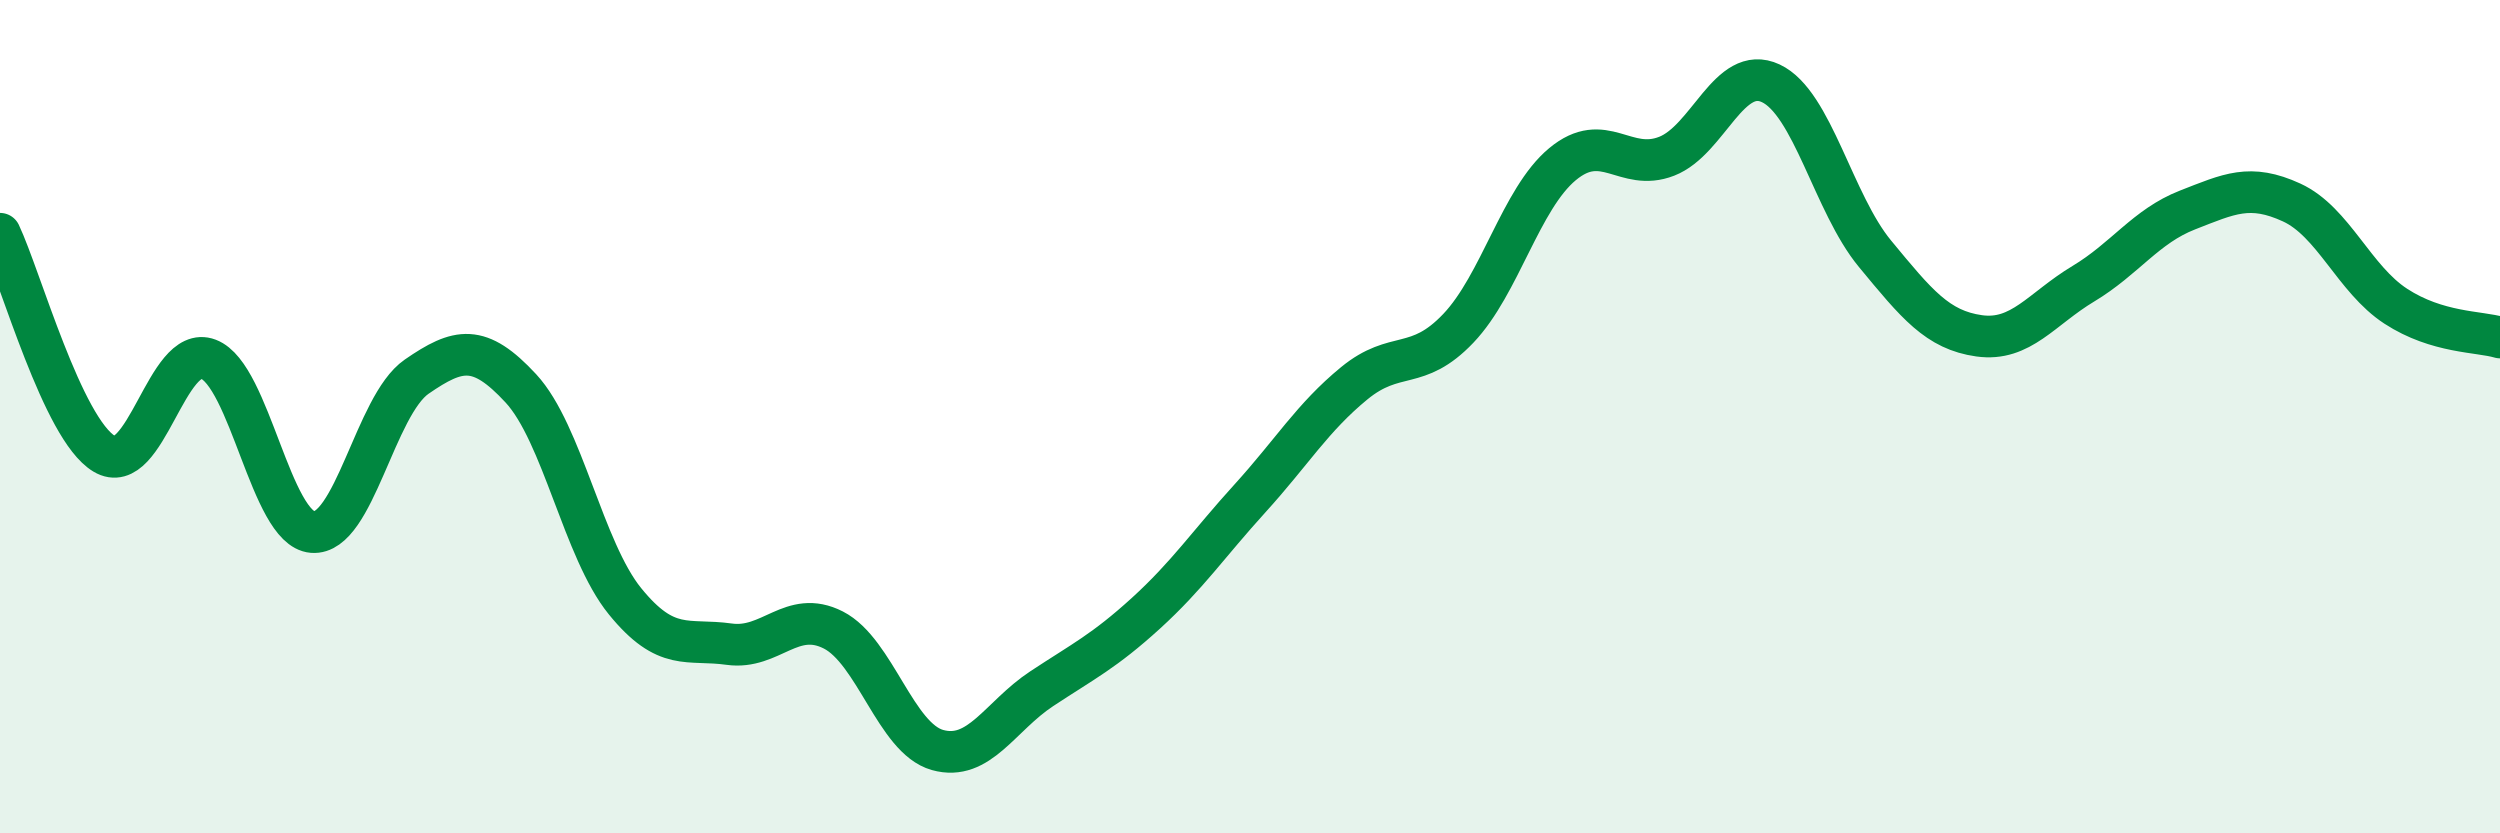 
    <svg width="60" height="20" viewBox="0 0 60 20" xmlns="http://www.w3.org/2000/svg">
      <path
        d="M 0,5.61 C 0.5,6.67 1.5,10.29 2.5,10.89 C 3.5,11.49 4,8.24 5,8.62 C 6,9 6.5,12.69 7.5,12.77 C 8.5,12.85 9,9.73 10,9.04 C 11,8.35 11.5,8.24 12.5,9.32 C 13.5,10.4 14,13.2 15,14.43 C 16,15.66 16.5,15.32 17.5,15.46 C 18.5,15.6 19,14.61 20,15.12 C 21,15.63 21.5,17.72 22.5,18 C 23.5,18.28 24,17.19 25,16.53 C 26,15.87 26.5,15.63 27.5,14.72 C 28.5,13.81 29,13.06 30,11.96 C 31,10.86 31.5,10.02 32.5,9.2 C 33.5,8.38 34,8.93 35,7.88 C 36,6.83 36.5,4.77 37.5,3.94 C 38.5,3.11 39,4.14 40,3.75 C 41,3.36 41.5,1.53 42.5,2 C 43.5,2.47 44,4.88 45,6.09 C 46,7.3 46.5,7.92 47.5,8.06 C 48.5,8.2 49,7.41 50,6.81 C 51,6.21 51.5,5.43 52.5,5.04 C 53.5,4.65 54,4.4 55,4.86 C 56,5.32 56.5,6.7 57.5,7.35 C 58.5,8 59.5,7.95 60,8.1L60 20L0 20Z"
        fill="#008740"
        opacity="0.1"
        stroke-linecap="round"
        stroke-linejoin="round"
      />
      <path
        d="M 0,5.61 C 0.5,6.67 1.5,10.29 2.5,10.89 C 3.5,11.49 4,8.24 5,8.62 C 6,9 6.5,12.69 7.5,12.77 C 8.5,12.85 9,9.73 10,9.04 C 11,8.35 11.5,8.24 12.5,9.32 C 13.5,10.4 14,13.2 15,14.43 C 16,15.66 16.5,15.32 17.5,15.46 C 18.5,15.6 19,14.61 20,15.12 C 21,15.63 21.5,17.72 22.5,18 C 23.5,18.28 24,17.19 25,16.53 C 26,15.87 26.5,15.63 27.5,14.72 C 28.5,13.81 29,13.06 30,11.96 C 31,10.86 31.5,10.02 32.5,9.2 C 33.5,8.38 34,8.93 35,7.88 C 36,6.83 36.5,4.77 37.5,3.94 C 38.5,3.11 39,4.14 40,3.75 C 41,3.36 41.5,1.53 42.5,2 C 43.5,2.47 44,4.88 45,6.09 C 46,7.3 46.5,7.92 47.5,8.06 C 48.5,8.2 49,7.41 50,6.81 C 51,6.21 51.5,5.43 52.5,5.04 C 53.5,4.65 54,4.4 55,4.86 C 56,5.32 56.5,6.7 57.5,7.35 C 58.5,8 59.5,7.95 60,8.1"
        stroke="#008740"
        stroke-width="1"
        fill="none"
        stroke-linecap="round"
        stroke-linejoin="round"
      />
    </svg>
  